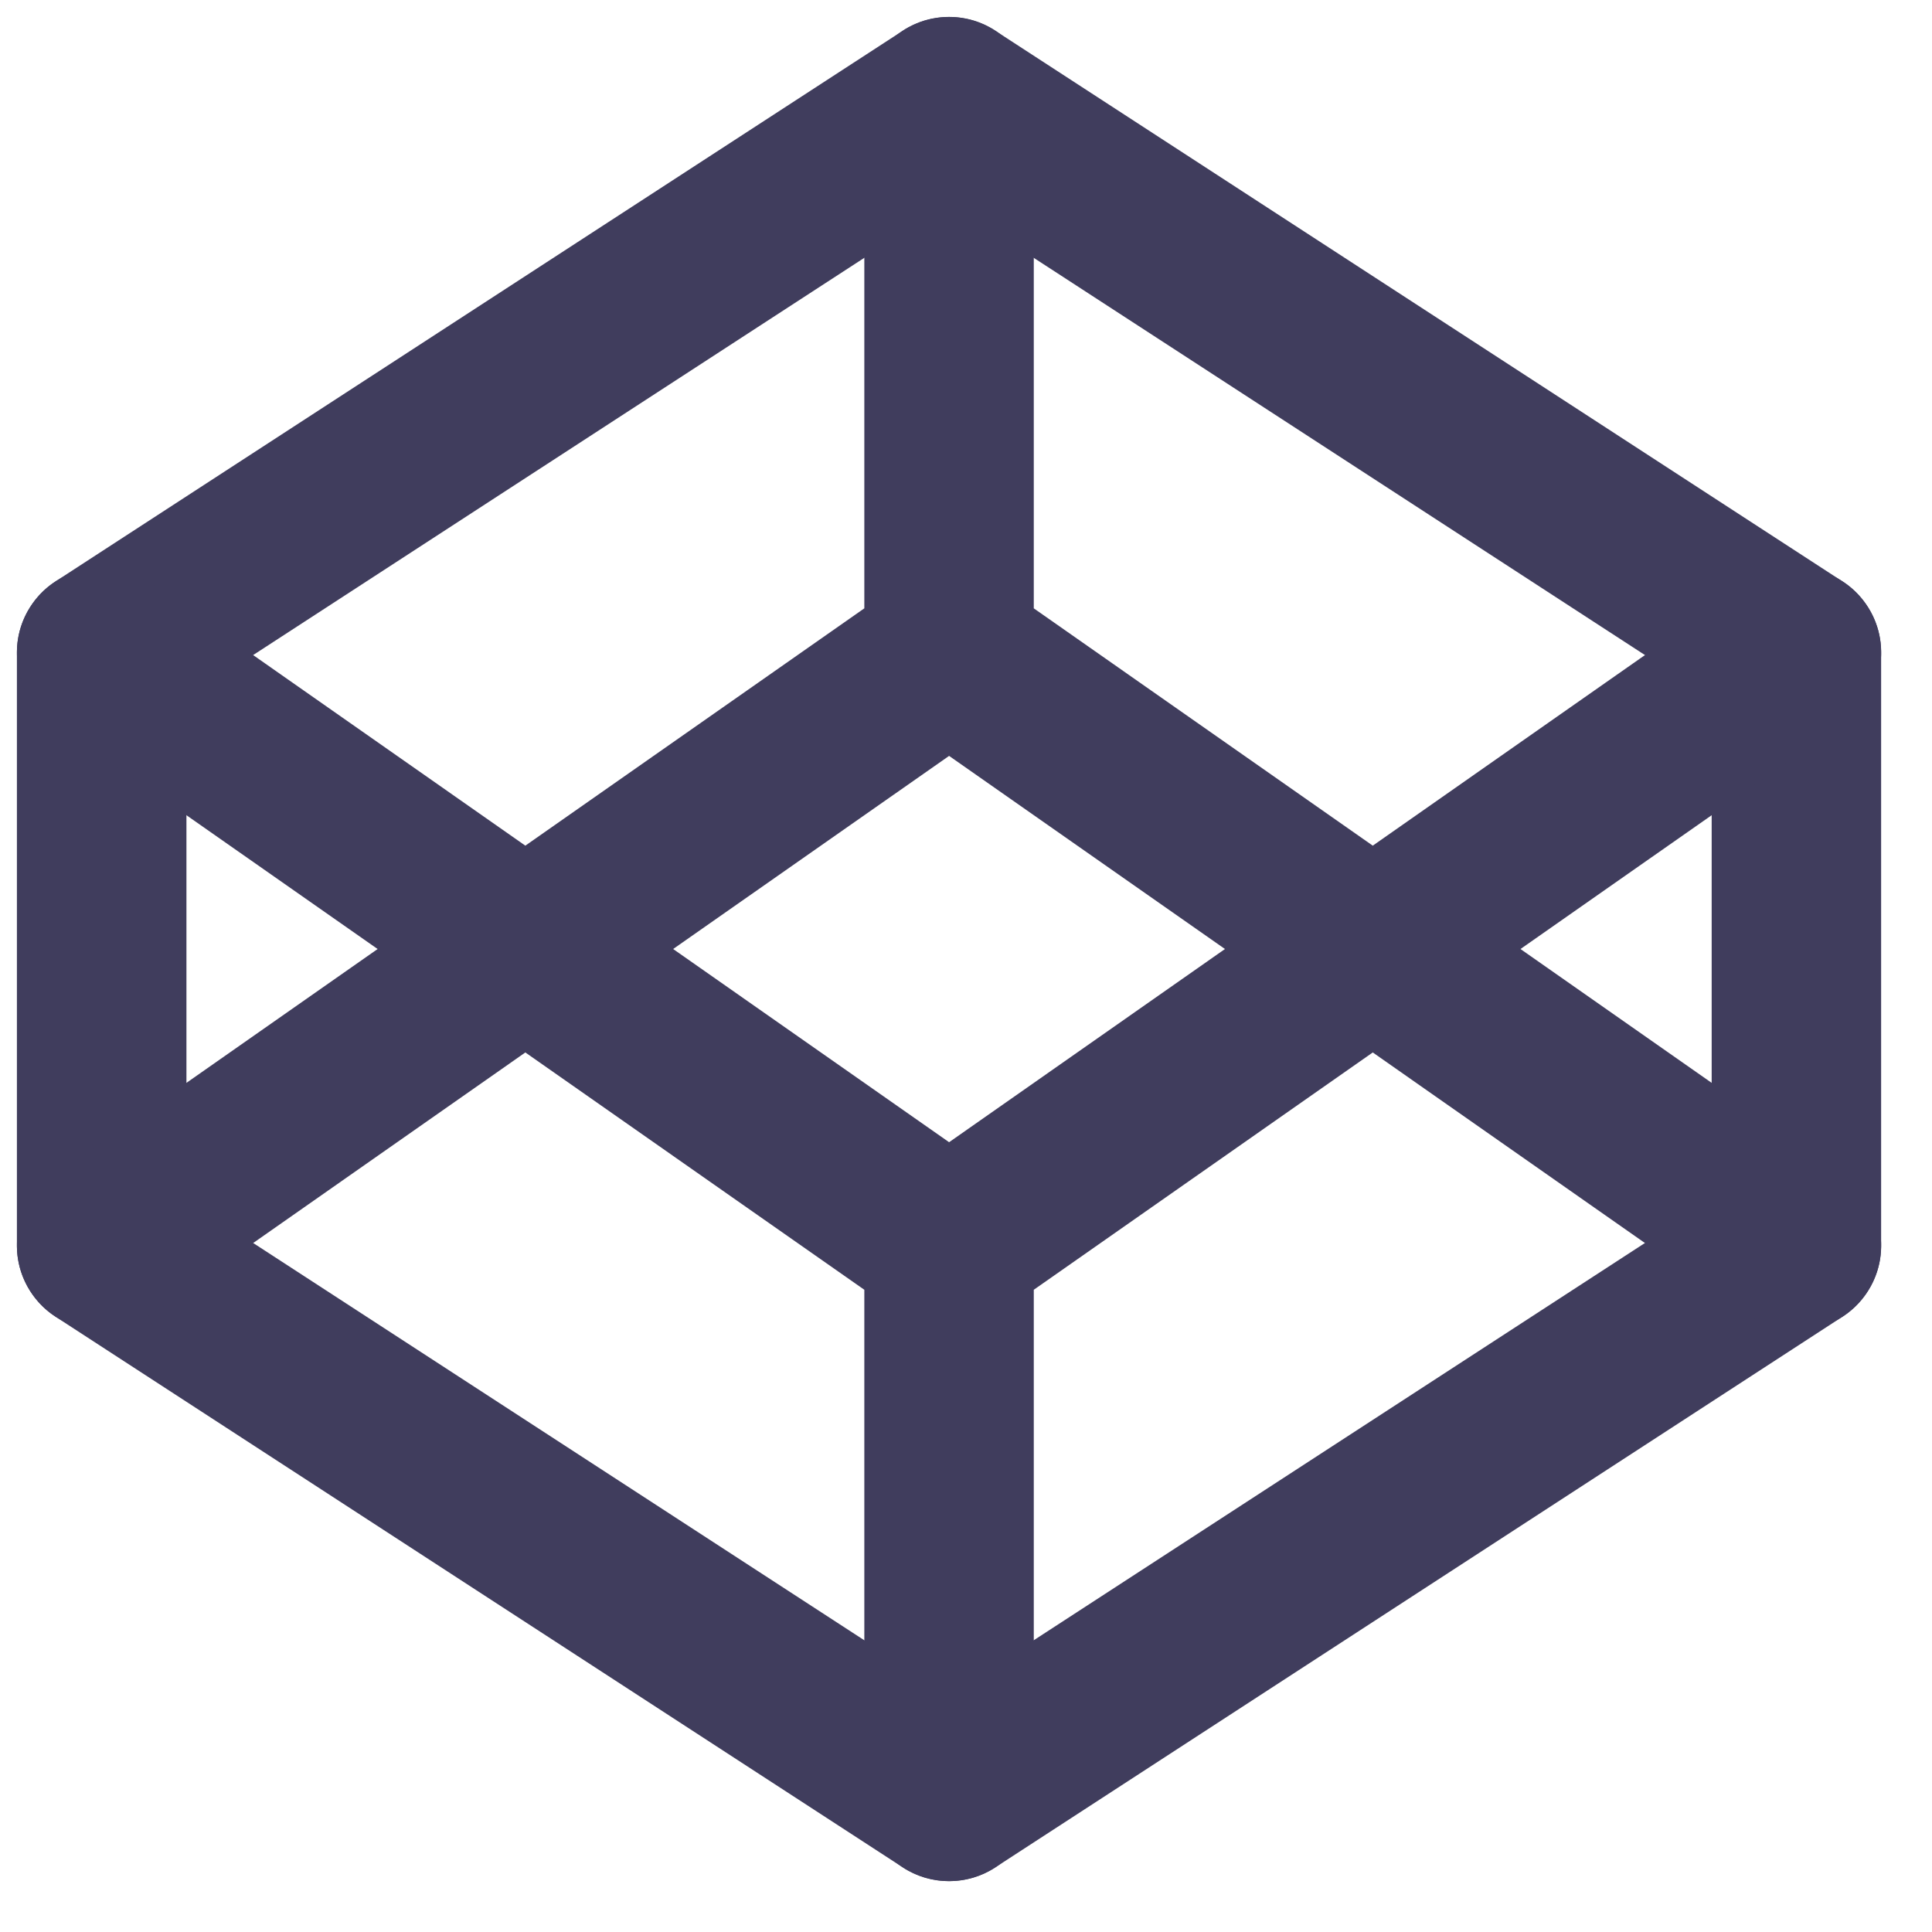 <?xml version="1.0" encoding="UTF-8"?> <svg xmlns="http://www.w3.org/2000/svg" width="24" height="24" viewBox="0 0 24 24" fill="none"><path fill-rule="evenodd" clip-rule="evenodd" d="M22.889 7.223L12.363 0.381C12.014 0.154 11.565 0.154 11.216 0.381L0.689 7.223C0.391 7.417 0.21 7.749 0.21 8.105V15.474C0.21 15.83 0.391 16.162 0.689 16.356L11.216 23.198C11.565 23.425 12.014 23.425 12.363 23.198L22.889 16.356C23.188 16.162 23.368 15.83 23.368 15.474V8.105C23.368 7.749 23.188 7.417 22.889 7.223ZM2.316 8.676L11.789 2.519L21.263 8.676V14.902L11.789 21.06L2.316 14.902V8.676Z" fill="#403D5D"></path><path fill-rule="evenodd" clip-rule="evenodd" d="M10.737 1.263V7.557L6.526 10.505L1.867 7.243C1.391 6.909 0.734 7.025 0.401 7.502C0.067 7.978 0.183 8.634 0.66 8.968L4.691 11.789L0.66 14.611C0.183 14.945 0.067 15.601 0.401 16.077C0.734 16.553 1.391 16.669 1.867 16.336L6.526 13.074L10.737 16.022V22.316C10.737 22.897 11.208 23.368 11.79 23.368C12.371 23.368 12.842 22.897 12.842 22.316V16.022L17.053 13.074L21.712 16.336C22.188 16.669 22.845 16.553 23.178 16.077C23.512 15.601 23.396 14.945 22.919 14.611L18.888 11.789L22.919 8.968C23.396 8.634 23.512 7.978 23.178 7.502C22.845 7.025 22.188 6.909 21.712 7.243L17.053 10.505L12.842 7.557V1.263C12.842 0.682 12.371 0.21 11.79 0.21C11.208 0.21 10.737 0.682 10.737 1.263ZM11.79 9.39L15.217 11.789L11.79 14.189L8.362 11.789L11.79 9.39Z" fill="#403D5D"></path></svg> 